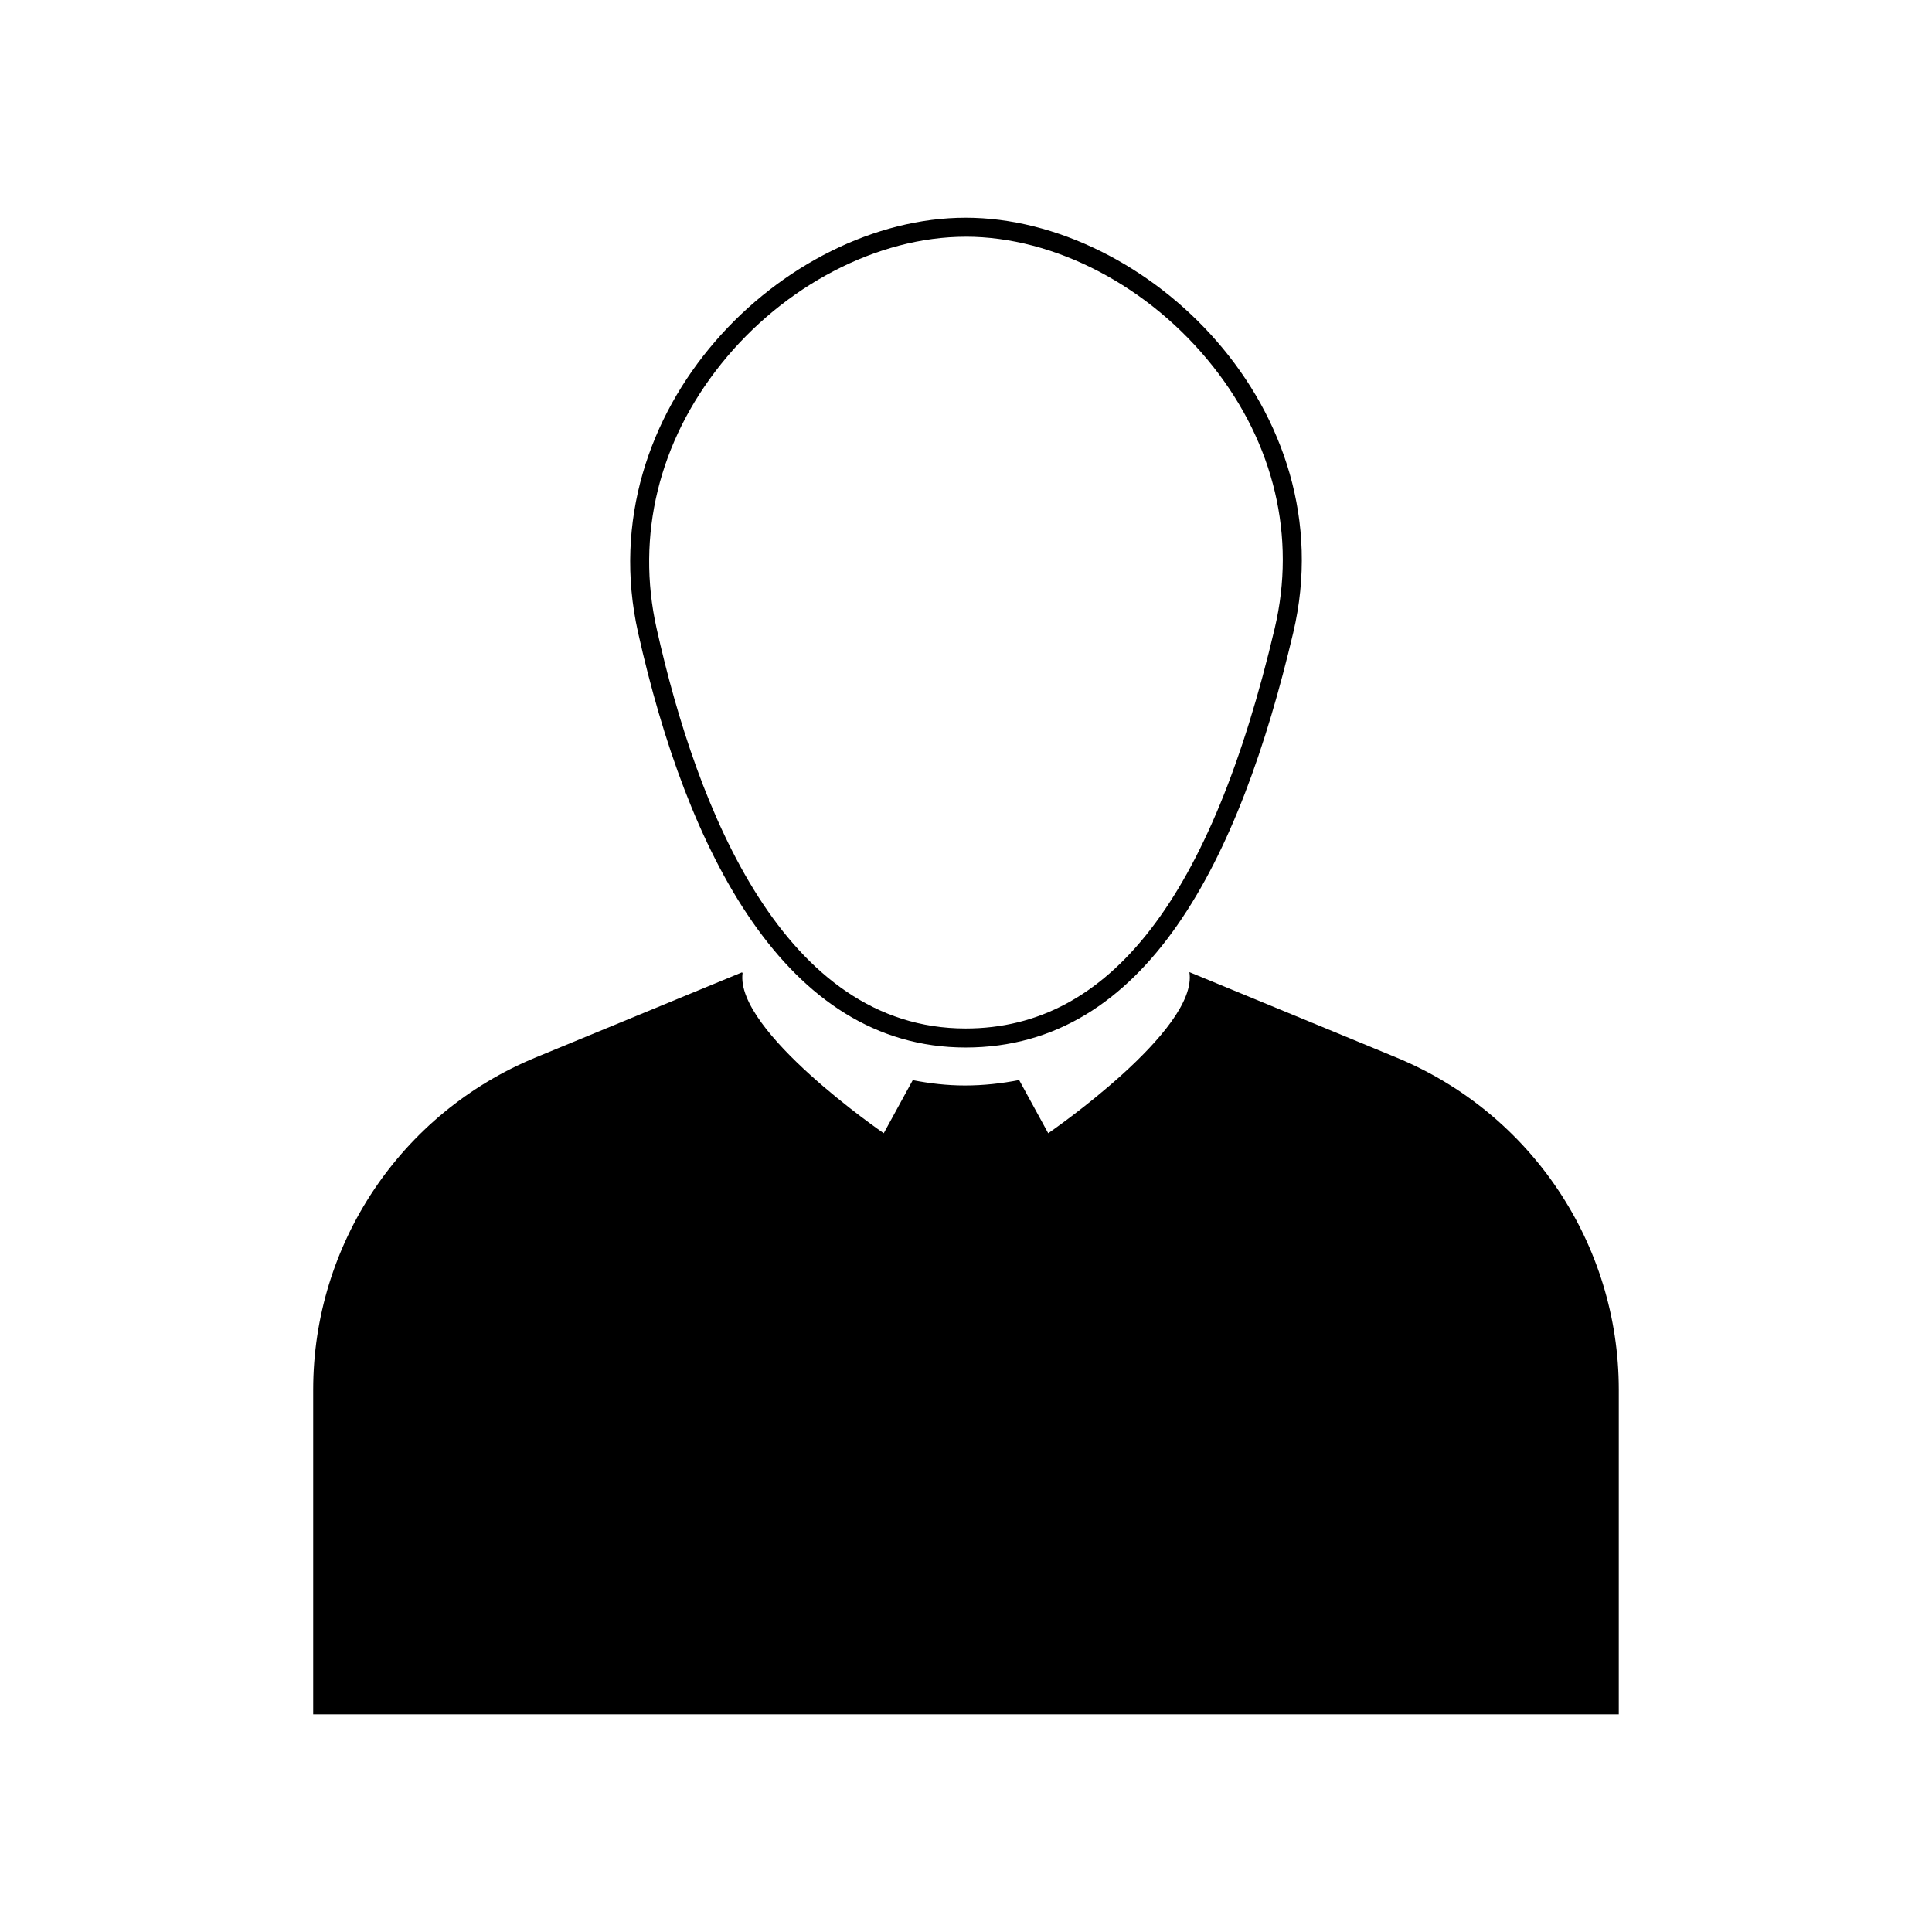 <?xml version="1.0" encoding="UTF-8"?>
<!-- Uploaded to: SVG Repo, www.svgrepo.com, Generator: SVG Repo Mixer Tools -->
<svg fill="#000000" width="800px" height="800px" version="1.1" viewBox="144 144 512 512" xmlns="http://www.w3.org/2000/svg">
 <g>
  <path d="m514.08 424.26-54.883-22.641c2.481 15.359-37.41 42.695-37.41 42.695l-7.703-14.09c-4.633 0.895-9.402 1.438-14.375 1.438-4.754 0-9.34-0.543-13.82-1.41l-7.688 14.059s-39.457-27.051-37.41-42.453c-0.051-0.062-0.105-0.113-0.16-0.176l-54.723 22.574c-35.652 14.707-58.91 49.465-58.91 88.031v86.02h345.99l0.004-86.02c0-38.562-23.258-73.32-58.91-88.027z"/>
  <path d="m459.16 401.6-0.055-0.023c-0.035 0.039-0.07 0.074-0.102 0.113z"/>
  <path d="m399.91 206.73c23.641 0 48.746 13.164 65.52 34.352 16.273 20.555 22.094 45.203 16.387 69.406-16.82 71.371-43.613 106.07-81.91 106.07-48.086 0-71.078-57.648-81.898-106.01-5.496-24.574 0.57-49.461 17.082-70.074 16.672-20.812 41.508-33.738 64.82-33.738m0-5.039c-47.945 0-100.07 50.691-86.812 109.95 12.91 57.703 38.867 109.95 86.812 109.95 47.945 0 72.617-49.715 86.812-109.95 13.93-59.102-38.867-109.95-86.812-109.95z"/>
 </g>
</svg>